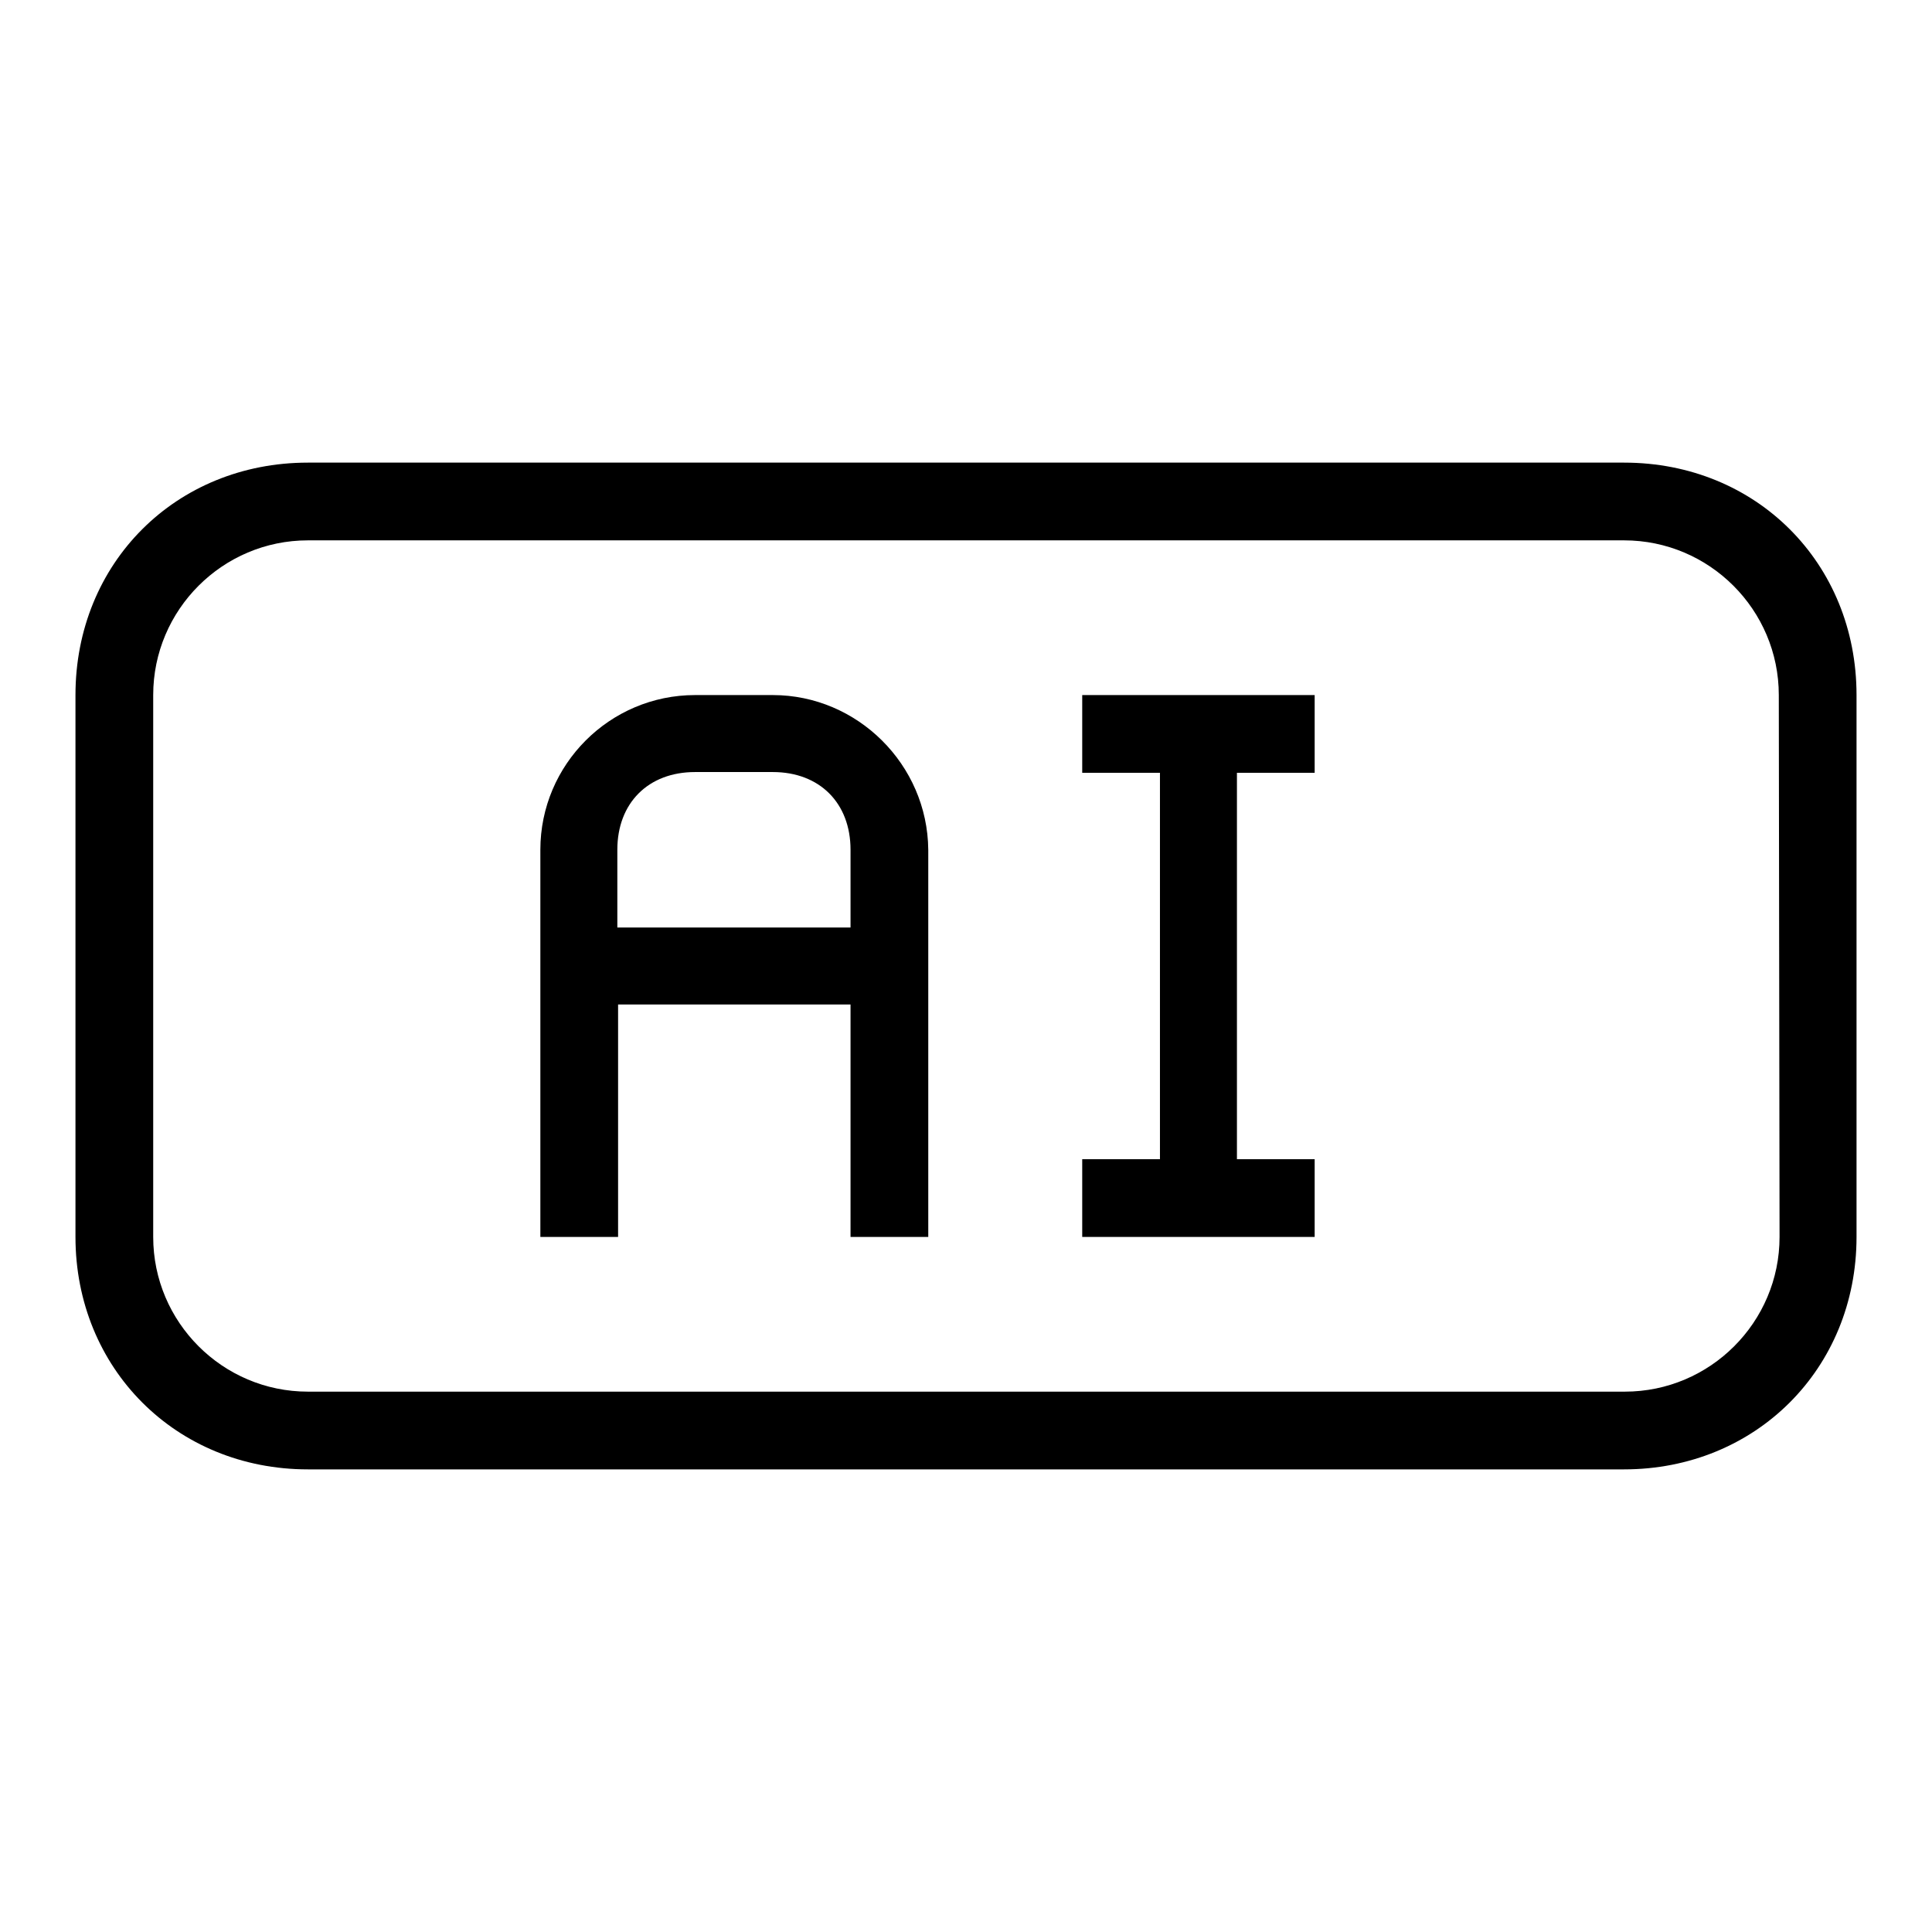 <?xml version="1.0" encoding="utf-8"?>
<!-- Svg Vector Icons : http://www.onlinewebfonts.com/icon -->
<!DOCTYPE svg PUBLIC "-//W3C//DTD SVG 1.1//EN" "http://www.w3.org/Graphics/SVG/1.1/DTD/svg11.dtd">
<svg version="1.1" xmlns="http://www.w3.org/2000/svg" xmlns:xlink="http://www.w3.org/1999/xlink" x="0px" y="0px" viewBox="0 0 256 256" enable-background="new 0 0 256 256" xml:space="preserve">
<g><g><g><g><path fill="#000000" d="M102.4,92.1H92.1c-11.3,0-20.5,9.2-20.5,20.5V128v35.9h10.3v-30.8h30.8v30.8h10.3v-30.8v-20.5C122.9,101.3,113.6,92.1,102.4,92.1z M112.6,122.9H81.8v-10.3c0-6.2,4.1-10.3,10.3-10.3h10.3c6.2,0,10.3,4.1,10.3,10.3V122.9z"/><path fill="#000000" d="M215.2,61.3H40.8C23.3,61.3,10,74.6,10,92.1v71.8c0,17.4,13.3,30.8,30.8,30.8h174.4c17.4,0,30.8-13.3,30.8-30.8V92.1C246,74.6,232.7,61.3,215.2,61.3z M235.8,163.9c0,11.3-9.2,20.5-20.5,20.5H40.8c-11.3,0-20.5-9.2-20.5-20.5V92.1c0-11.3,9.2-20.5,20.5-20.5h174.4c11.3,0,20.5,9.2,20.5,20.5L235.8,163.9L235.8,163.9z"/><path fill="#000000" d="M143.4 102.4L153.7 102.4 153.7 153.6 143.4 153.6 143.4 163.9 174.2 163.9 174.2 153.6 163.9 153.6 163.9 102.4 174.2 102.4 174.2 92.1 143.4 92.1 z"/></g></g><g></g><g></g><g></g><g></g><g></g><g></g><g></g><g></g><g></g><g></g><g></g><g></g><g></g><g></g><g></g></g></g>
</svg>
